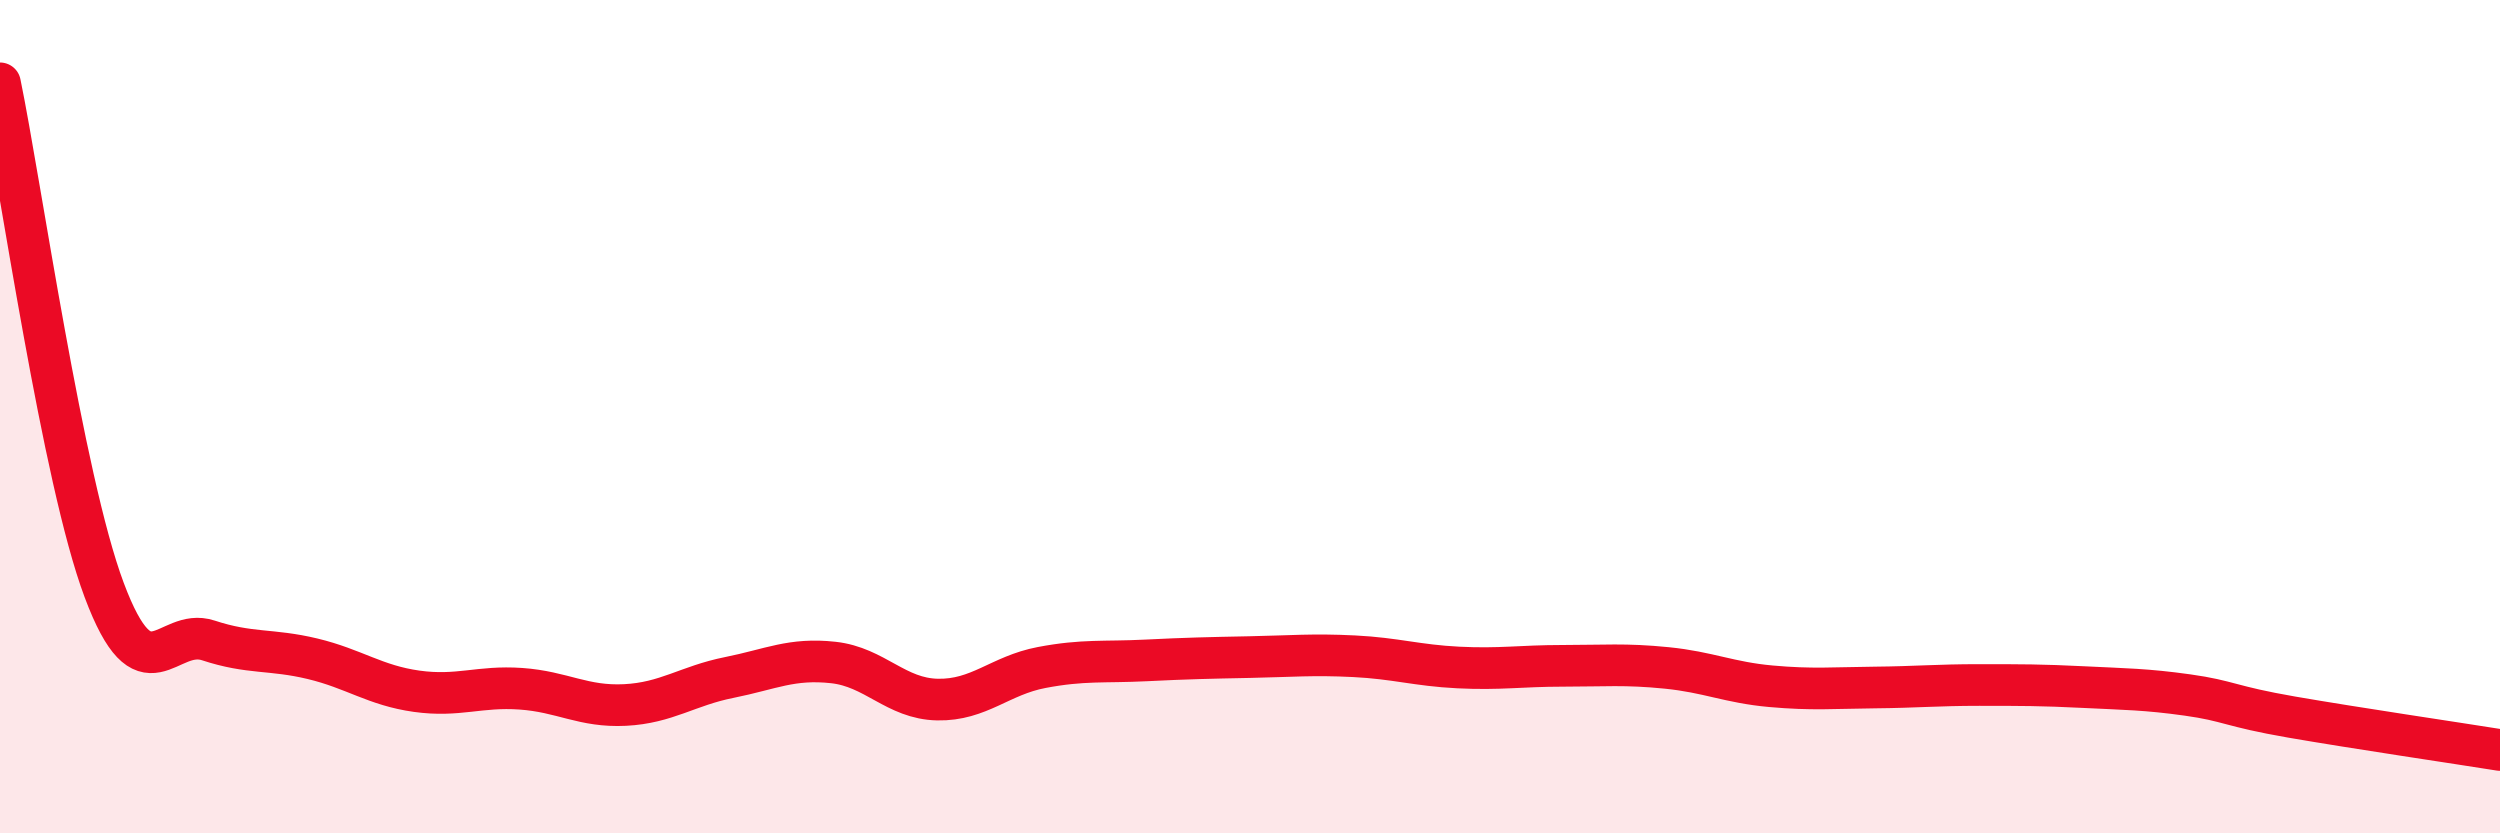 
    <svg width="60" height="20" viewBox="0 0 60 20" xmlns="http://www.w3.org/2000/svg">
      <path
        d="M 0,2 C 0.5,4.43 1.5,11.49 2.5,14.16 C 3.5,16.83 4,15.04 5,15.37 C 6,15.7 6.5,15.57 7.5,15.81 C 8.5,16.05 9,16.45 10,16.59 C 11,16.73 11.5,16.46 12.5,16.53 C 13.5,16.6 14,16.97 15,16.92 C 16,16.87 16.5,16.46 17.5,16.26 C 18.5,16.06 19,15.79 20,15.9 C 21,16.01 21.5,16.77 22.5,16.79 C 23.5,16.81 24,16.21 25,16.02 C 26,15.83 26.5,15.9 27.5,15.85 C 28.5,15.8 29,15.79 30,15.77 C 31,15.75 31.5,15.7 32.5,15.75 C 33.5,15.8 34,15.97 35,16.02 C 36,16.07 36.5,15.98 37.5,15.98 C 38.5,15.98 39,15.93 40,16.03 C 41,16.13 41.5,16.38 42.5,16.47 C 43.5,16.56 44,16.51 45,16.5 C 46,16.49 46.5,16.44 47.5,16.44 C 48.5,16.44 49,16.44 50,16.49 C 51,16.54 51.5,16.54 52.5,16.68 C 53.5,16.82 53.5,16.95 55,17.21 C 56.5,17.47 59,17.84 60,18L60 20L0 20Z"
        fill="#EB0A25"
        opacity="0.1"
        stroke-linecap="round"
        stroke-linejoin="round"
      />
      <path
        d="M 0,2 C 0.5,4.43 1.5,11.49 2.5,14.16 C 3.5,16.83 4,15.04 5,15.37 C 6,15.7 6.5,15.57 7.5,15.81 C 8.5,16.05 9,16.45 10,16.59 C 11,16.73 11.5,16.46 12.5,16.53 C 13.5,16.6 14,16.97 15,16.92 C 16,16.87 16.5,16.46 17.5,16.26 C 18.5,16.06 19,15.79 20,15.9 C 21,16.01 21.5,16.77 22.5,16.79 C 23.5,16.81 24,16.21 25,16.02 C 26,15.83 26.5,15.9 27.5,15.85 C 28.5,15.8 29,15.79 30,15.77 C 31,15.75 31.5,15.7 32.5,15.75 C 33.5,15.8 34,15.97 35,16.02 C 36,16.07 36.5,15.98 37.5,15.98 C 38.5,15.98 39,15.93 40,16.03 C 41,16.13 41.5,16.38 42.5,16.47 C 43.5,16.56 44,16.51 45,16.5 C 46,16.49 46.5,16.44 47.5,16.44 C 48.5,16.44 49,16.44 50,16.49 C 51,16.54 51.5,16.54 52.5,16.68 C 53.5,16.82 53.5,16.95 55,17.21 C 56.5,17.47 59,17.84 60,18"
        stroke="#EB0A25"
        stroke-width="1"
        fill="none"
        stroke-linecap="round"
        stroke-linejoin="round"
      />
    </svg>
  